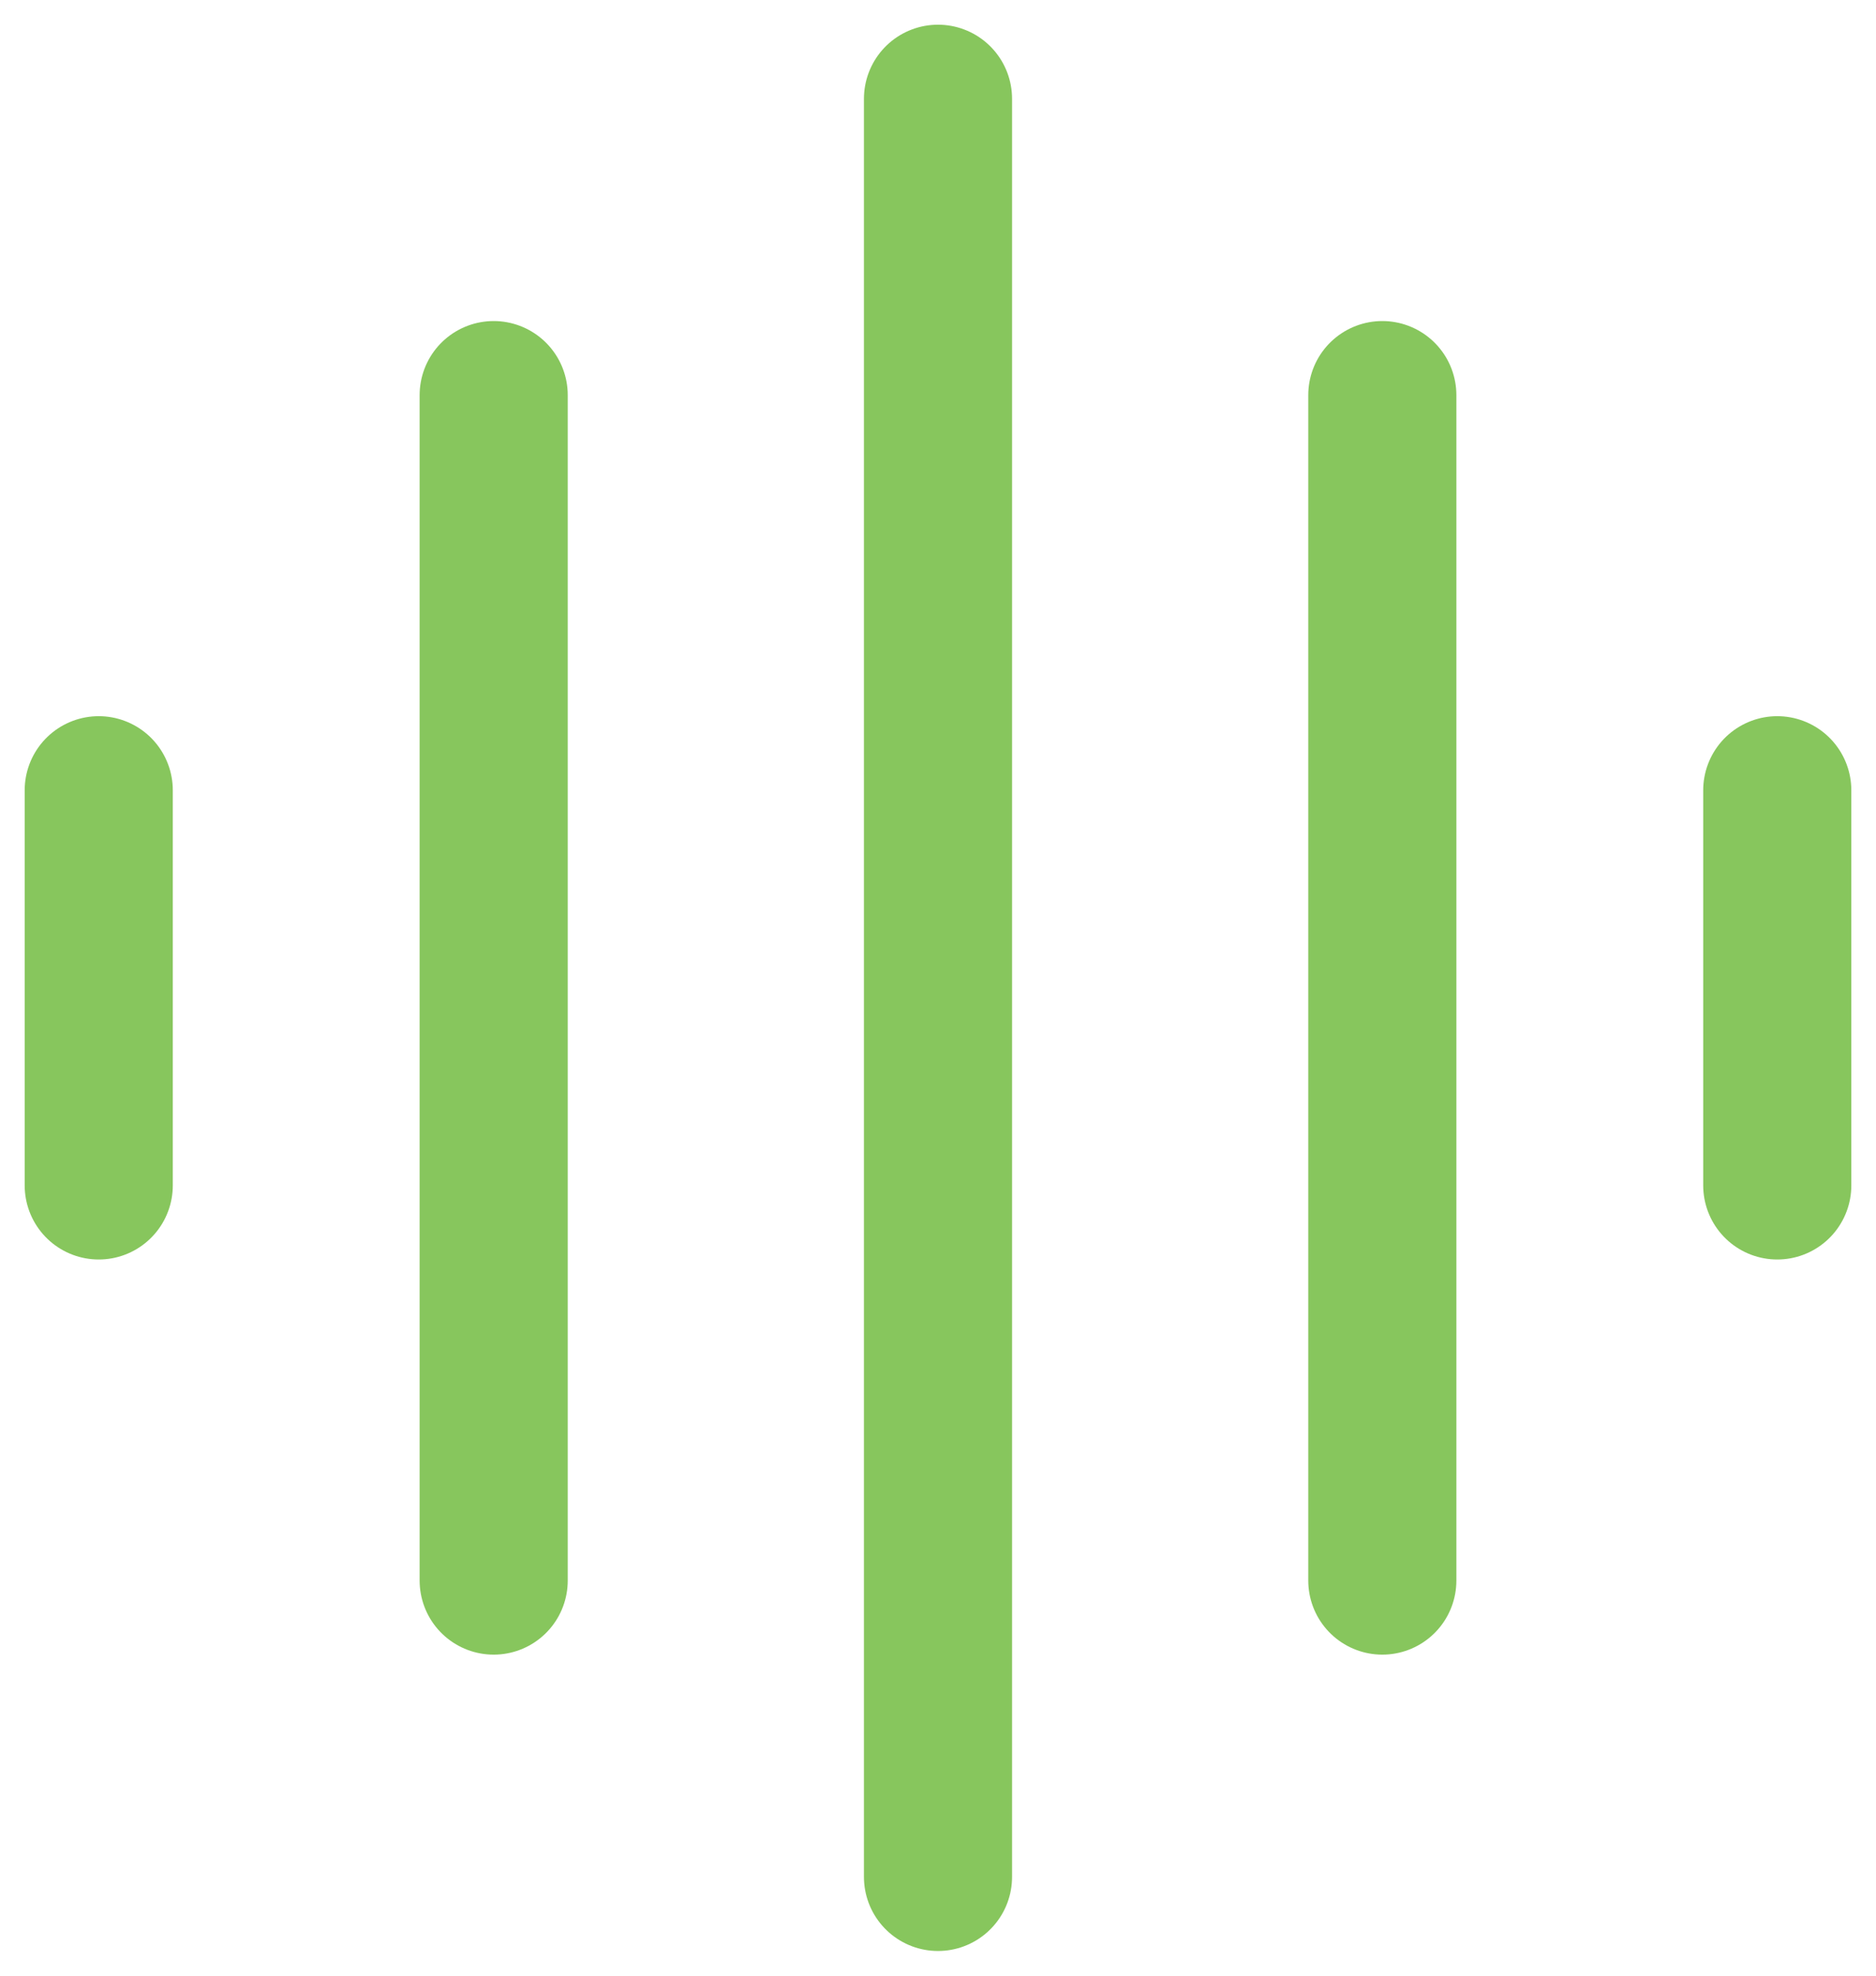 <svg width="19" height="20" viewBox="0 0 19 20" fill="none" xmlns="http://www.w3.org/2000/svg">
<path d="M18 8V12M14 4V16M9.5 1V19M5 4V16M1 8V12" stroke="#87C65D" stroke-width="1.5" stroke-linecap="round" stroke-linejoin="round"/>
</svg>
